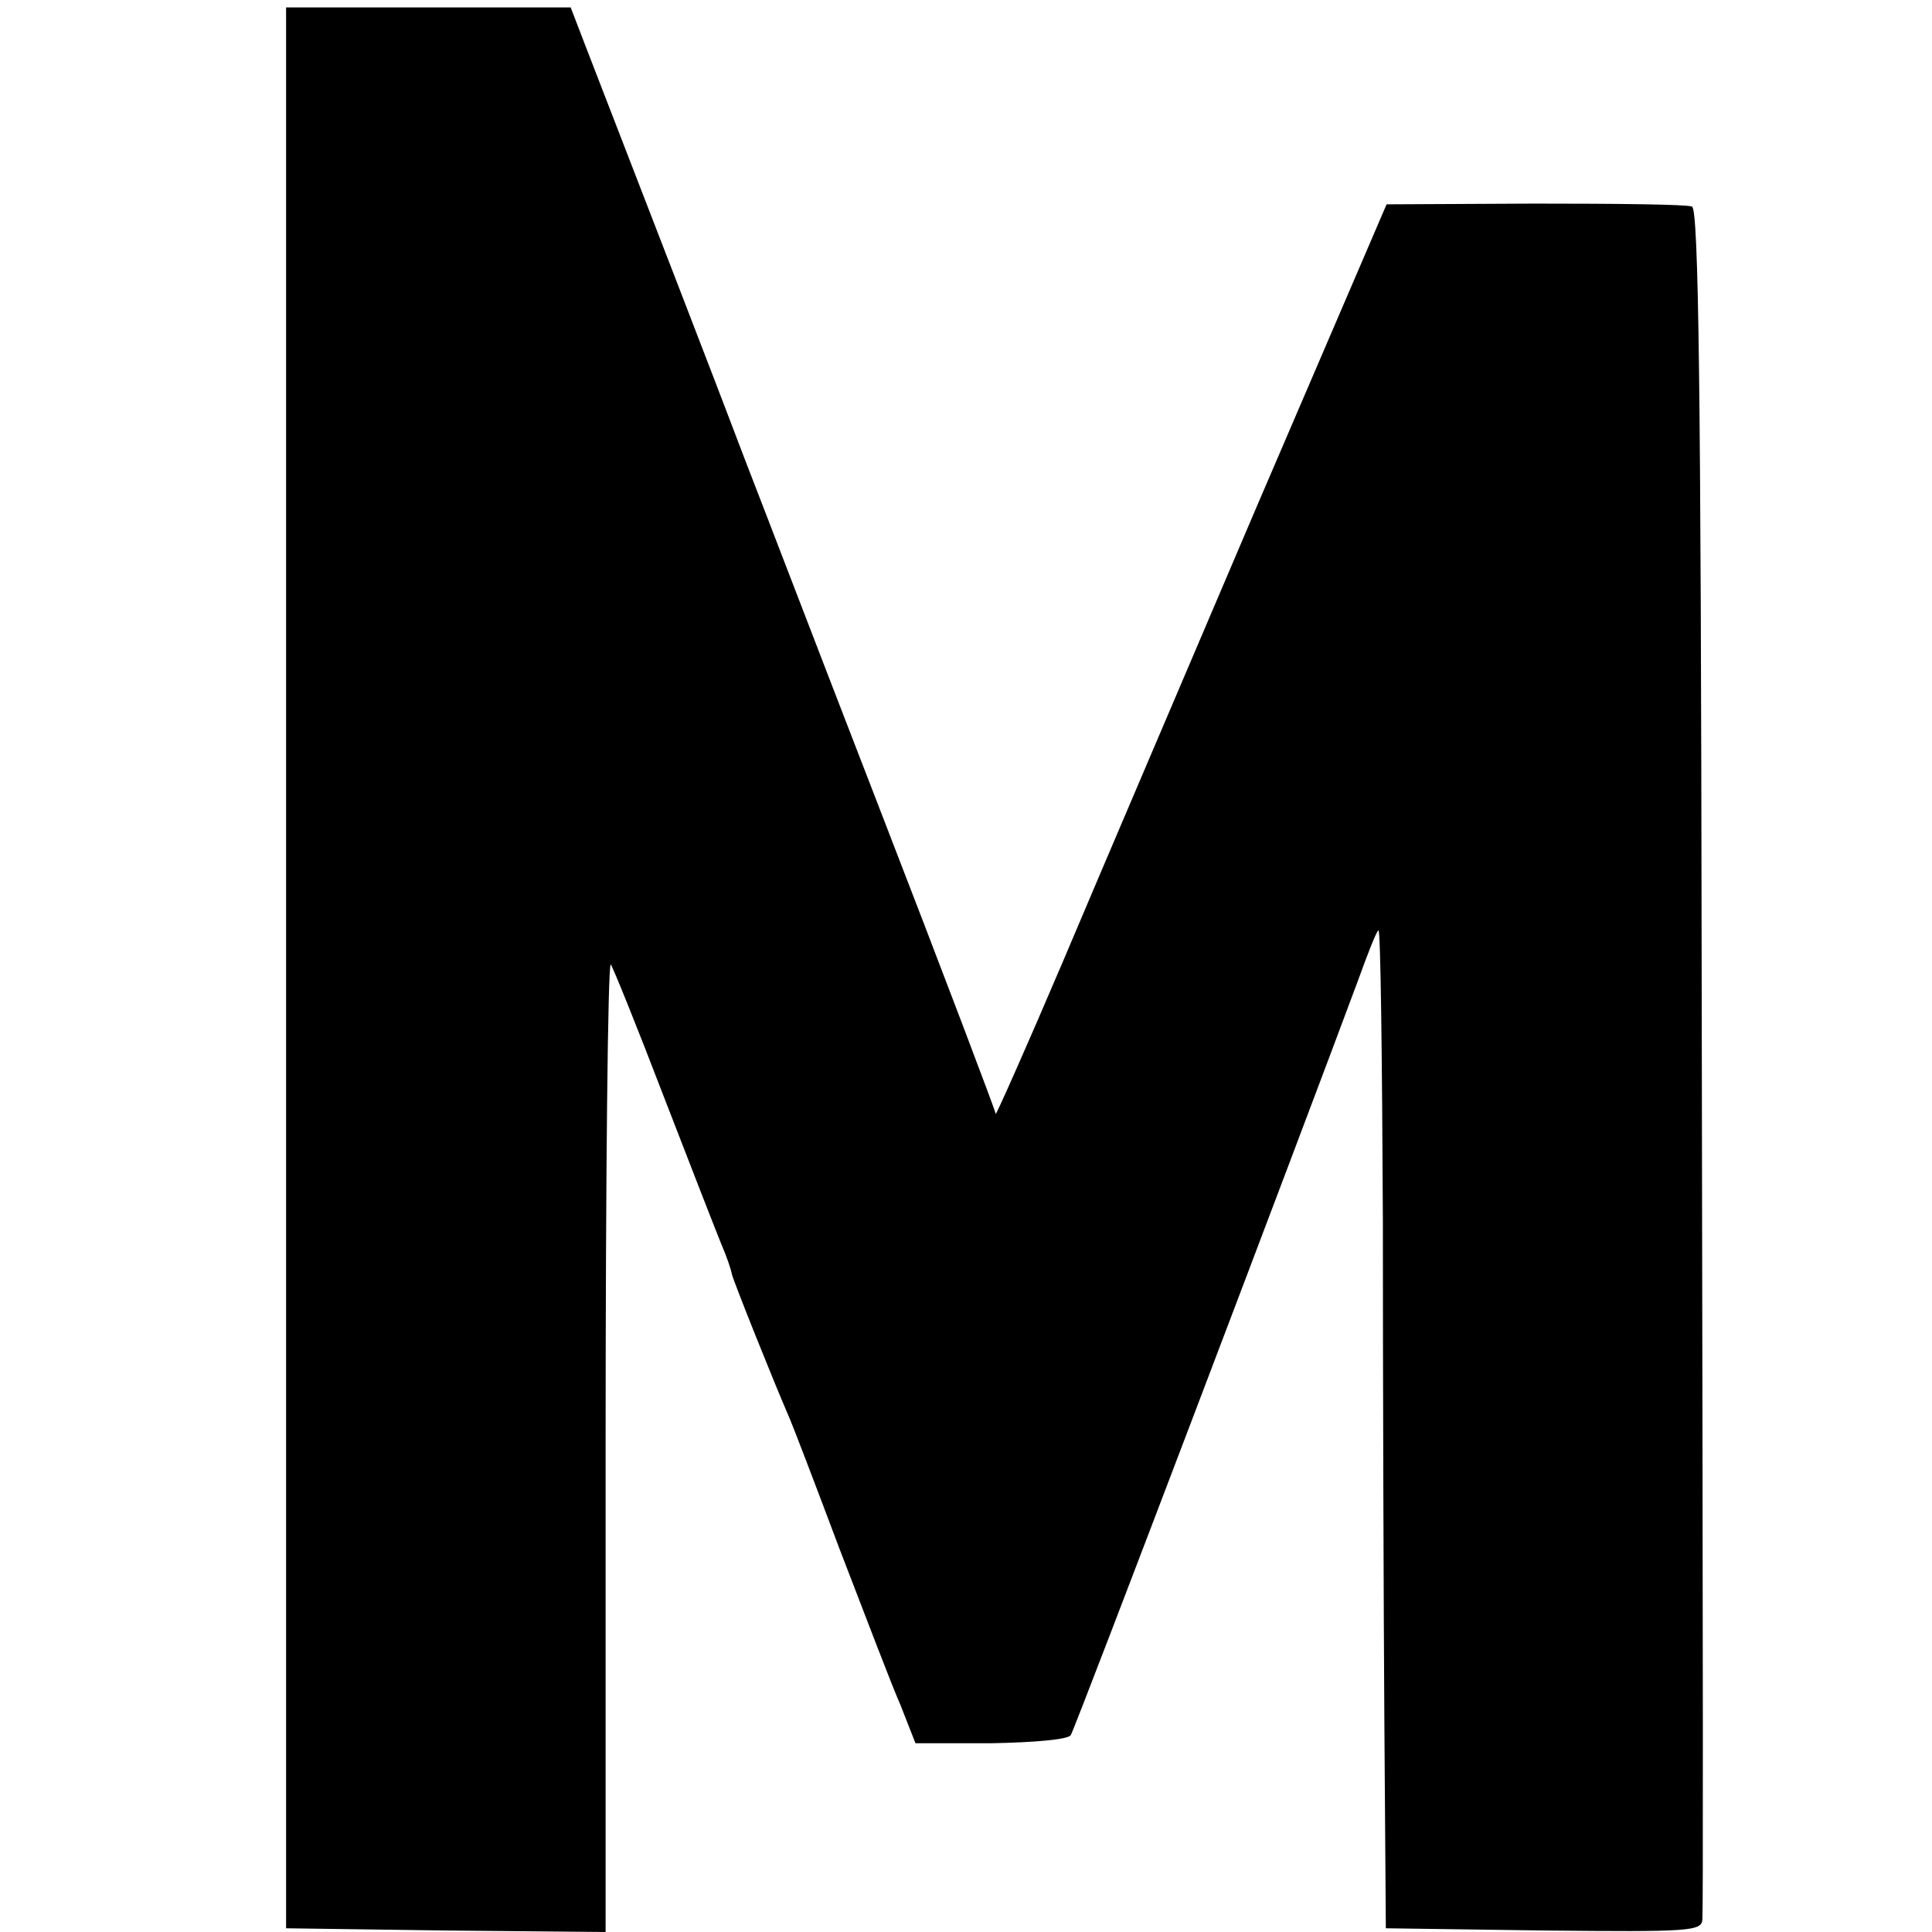 <?xml version="1.0" standalone="no"?>
<!DOCTYPE svg PUBLIC "-//W3C//DTD SVG 20010904//EN"
 "http://www.w3.org/TR/2001/REC-SVG-20010904/DTD/svg10.dtd">
<svg version="1.0" xmlns="http://www.w3.org/2000/svg"
 width="260pt" height="260pt" viewBox="0 0 260 260"
 preserveAspectRatio="xMidYMid meet">
<g transform="translate(0,260) scale(0.1,-0.1)"
fill="#000000" stroke="none">
<path d="M385 1298 l0 -1293 215 -3 215 -2 0 654 c0 360 3 652 7 648 3 -4 35
-83 71 -177 36 -93 71 -183 78 -200 7 -16 13 -34 14 -40 2 -9 56 -144 76 -190
5 -11 36 -92 69 -180 34 -88 70 -183 82 -210 l20 -51 101 0 c58 1 105 5 108
11 6 9 317 828 386 1014 13 36 25 67 28 69 3 3 5 -172 6 -389 0 -217 1 -520 2
-674 l2 -280 213 -3 c197 -2 212 -1 213 15 1 30 1 232 -1 1290 -1 764 -4 1012
-13 1015 -7 3 -102 4 -212 4 l-199 -1 -174 -405 c-95 -223 -213 -499 -262
-615 -49 -115 -90 -207 -90 -204 0 3 -70 188 -156 410 -86 222 -166 431 -179
464 -45 119 -140 364 -217 563 l-20 52 -192 0 -191 0 0 -1292z"/>
</g>
</svg>
